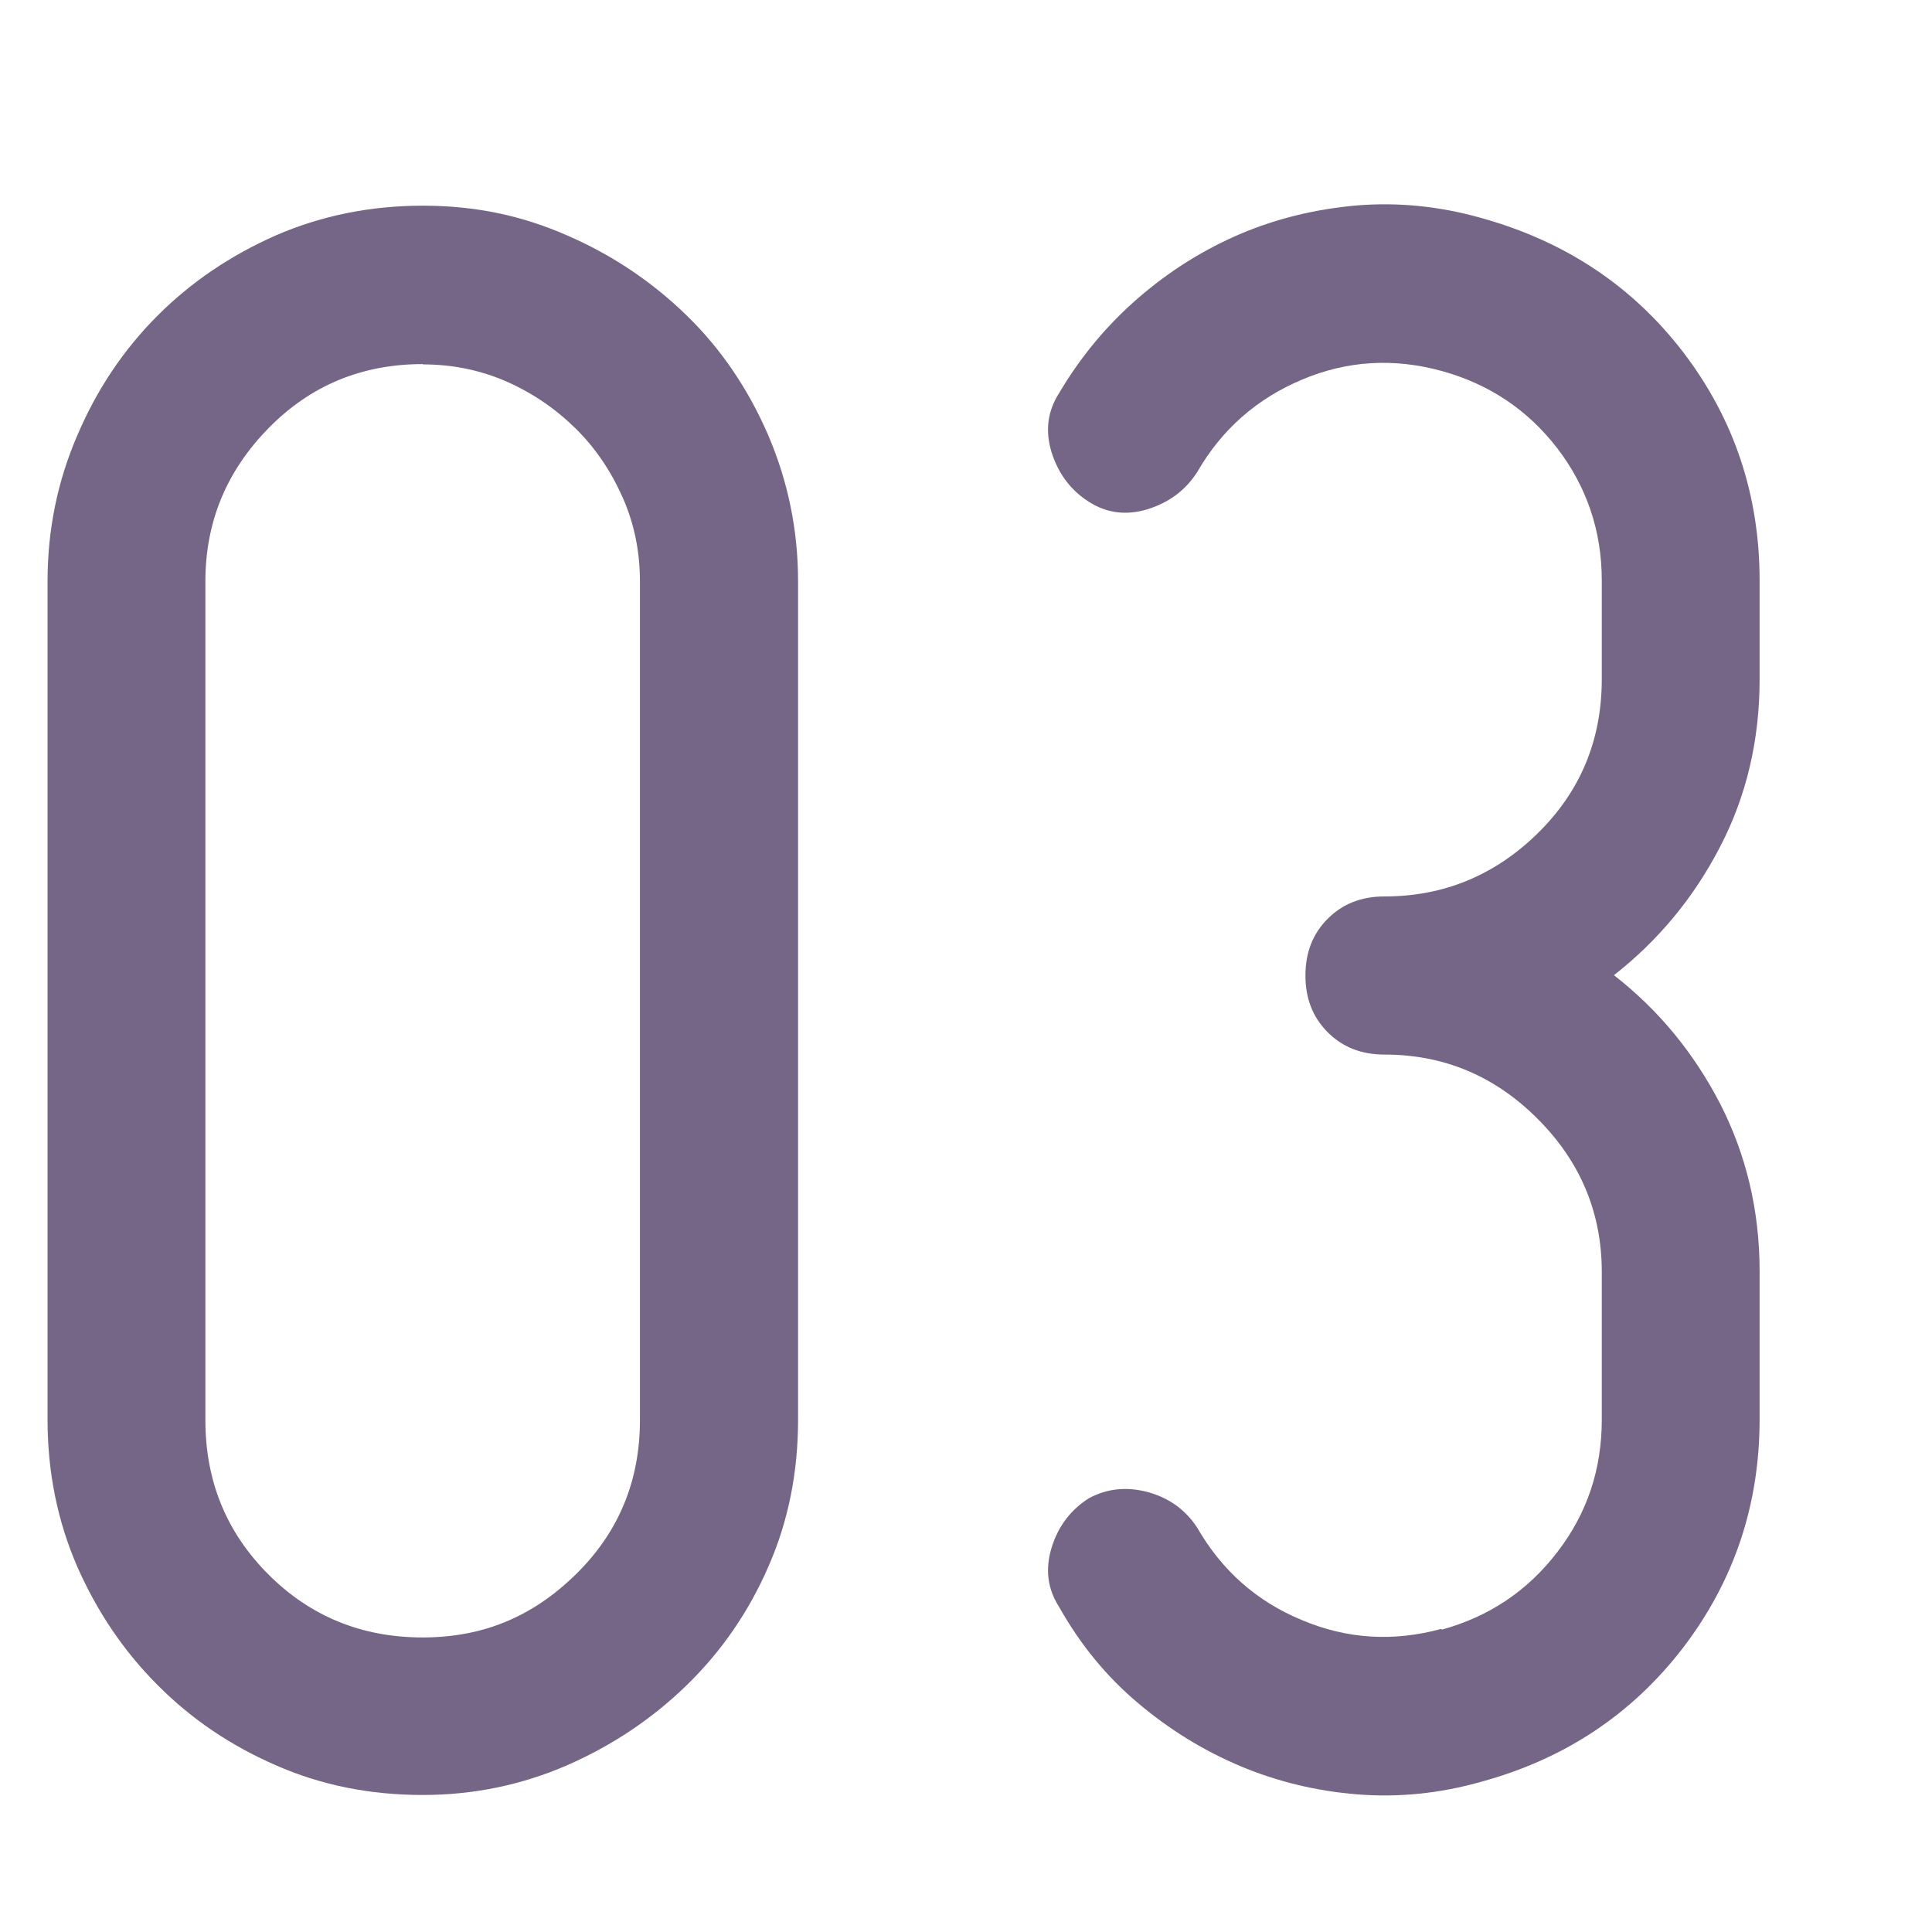 <?xml version="1.0" encoding="UTF-8"?><svg id="_レイヤー_1" xmlns="http://www.w3.org/2000/svg" viewBox="0 0 65 65"><path d="M14.22,60.39c-1.77,0-3.42-.33-4.94-1-1.52-.66-2.85-1.56-3.98-2.7-1.13-1.13-2.03-2.46-2.7-3.98-.66-1.52-1-3.17-1-4.94v-28.22c0-1.71.33-3.35,1-4.9.66-1.55,1.56-2.89,2.7-4.03,1.13-1.13,2.46-2.03,3.98-2.7,1.52-.66,3.17-1,4.94-1s3.33.33,4.86,1c1.52.66,2.86,1.56,4.03,2.7,1.16,1.13,2.07,2.48,2.74,4.03.66,1.55,1,3.18,1,4.9v28.22c0,1.77-.33,3.42-1,4.94-.66,1.52-1.58,2.85-2.74,3.98-1.16,1.13-2.5,2.03-4.03,2.7-1.52.66-3.14,1-4.86,1ZM14.22,12.25c-2.05,0-3.78.72-5.19,2.16-1.41,1.44-2.12,3.15-2.12,5.15v28.22c0,2.05.71,3.78,2.12,5.19,1.41,1.41,3.14,2.12,5.19,2.12s3.71-.71,5.15-2.12c1.44-1.41,2.16-3.14,2.16-5.19v-28.22c0-1-.19-1.94-.58-2.82-.39-.88-.91-1.66-1.58-2.32s-1.44-1.19-2.32-1.58c-.89-.39-1.83-.58-2.82-.58Z" style="fill:#756687;"/><path d="M48.5,54.83c1.6-.44,2.9-1.31,3.9-2.62,1-1.3,1.49-2.78,1.49-4.44v-4.98c0-1.99-.72-3.71-2.16-5.15-1.44-1.44-3.15-2.16-5.15-2.16-.78,0-1.41-.25-1.91-.75s-.75-1.13-.75-1.91.25-1.41.75-1.91,1.13-.75,1.91-.75c1.99,0,3.71-.71,5.15-2.12,1.44-1.41,2.16-3.14,2.16-5.19v-3.32c0-1.66-.5-3.14-1.49-4.44-1-1.3-2.3-2.17-3.9-2.61-1.61-.44-3.17-.35-4.69.29-1.52.64-2.7,1.67-3.53,3.11-.39.61-.94,1.02-1.66,1.25-.72.22-1.38.14-1.99-.25-.61-.39-1.02-.94-1.25-1.66-.22-.72-.14-1.38.25-1.99.72-1.22,1.6-2.28,2.66-3.2,1.05-.91,2.2-1.63,3.44-2.16,1.25-.53,2.56-.84,3.94-.96,1.38-.11,2.77.03,4.15.42,2.82.78,5.09,2.28,6.81,4.52,1.71,2.24,2.57,4.8,2.57,7.68v3.32c0,2.05-.44,3.93-1.33,5.64-.89,1.72-2.08,3.15-3.57,4.32,1.49,1.16,2.68,2.6,3.57,4.32.88,1.72,1.33,3.6,1.33,5.64v4.98c0,2.88-.86,5.44-2.57,7.68-1.72,2.24-3.98,3.75-6.81,4.52-1.38.39-2.77.53-4.15.42-1.38-.11-2.7-.43-3.94-.95-1.25-.53-2.39-1.23-3.44-2.12-1.05-.88-1.94-1.96-2.66-3.24-.39-.61-.47-1.27-.25-1.99.22-.72.64-1.27,1.25-1.66.61-.33,1.27-.4,1.99-.21.72.2,1.27.6,1.66,1.2.83,1.44,2,2.48,3.53,3.11,1.52.64,3.08.73,4.69.29Z" style="fill:#756687;"/></svg>